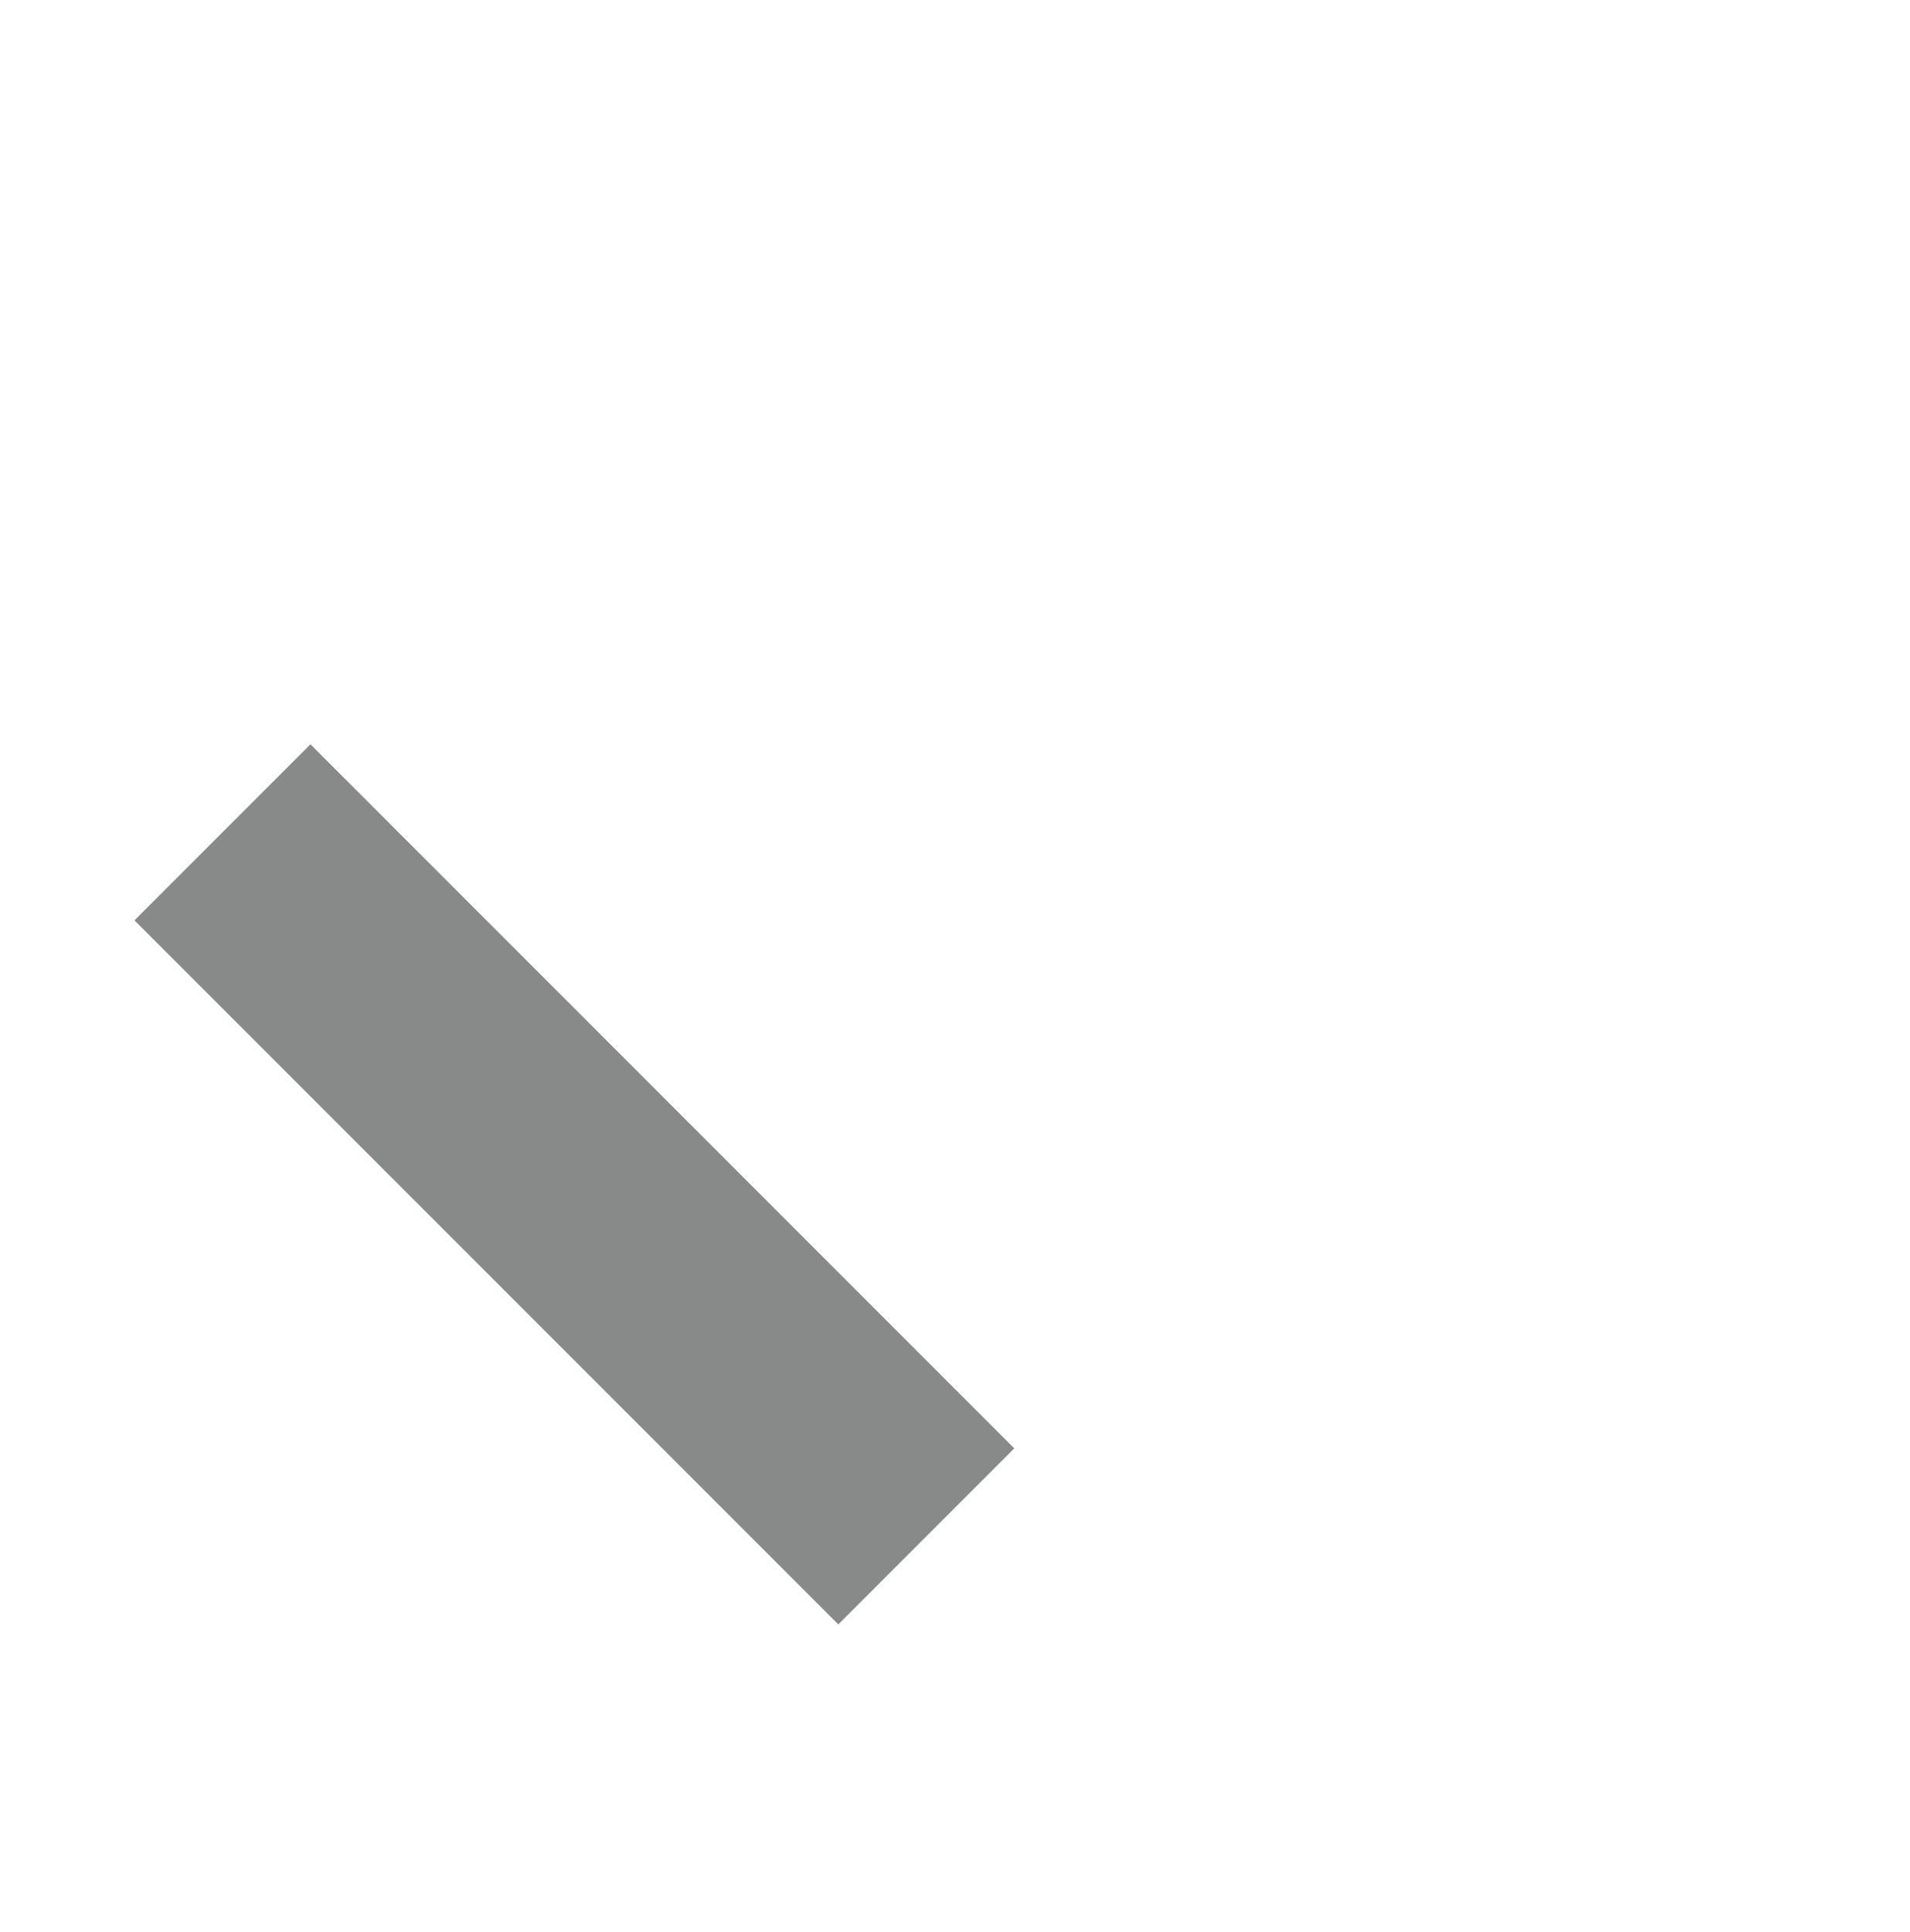 <svg xmlns="http://www.w3.org/2000/svg" width="487.065" height="492.541" viewBox="0 0 487.065 492.541">
  <g id="Groupe_57" data-name="Groupe 57" transform="translate(-186.5 -1596.674)">
    <g id="Groupe_56" data-name="Groupe 56" transform="translate(186.5 1596.674)">
      <path id="Tracé_87" data-name="Tracé 87" d="M196.563,318.872l44.88-44.88L61.959,94.508,34.3,122.16,17.079,139.388l30.2,30.2Z" transform="translate(17.21 95.234)" fill="#878a89"/>
    </g>
  </g>
</svg>
